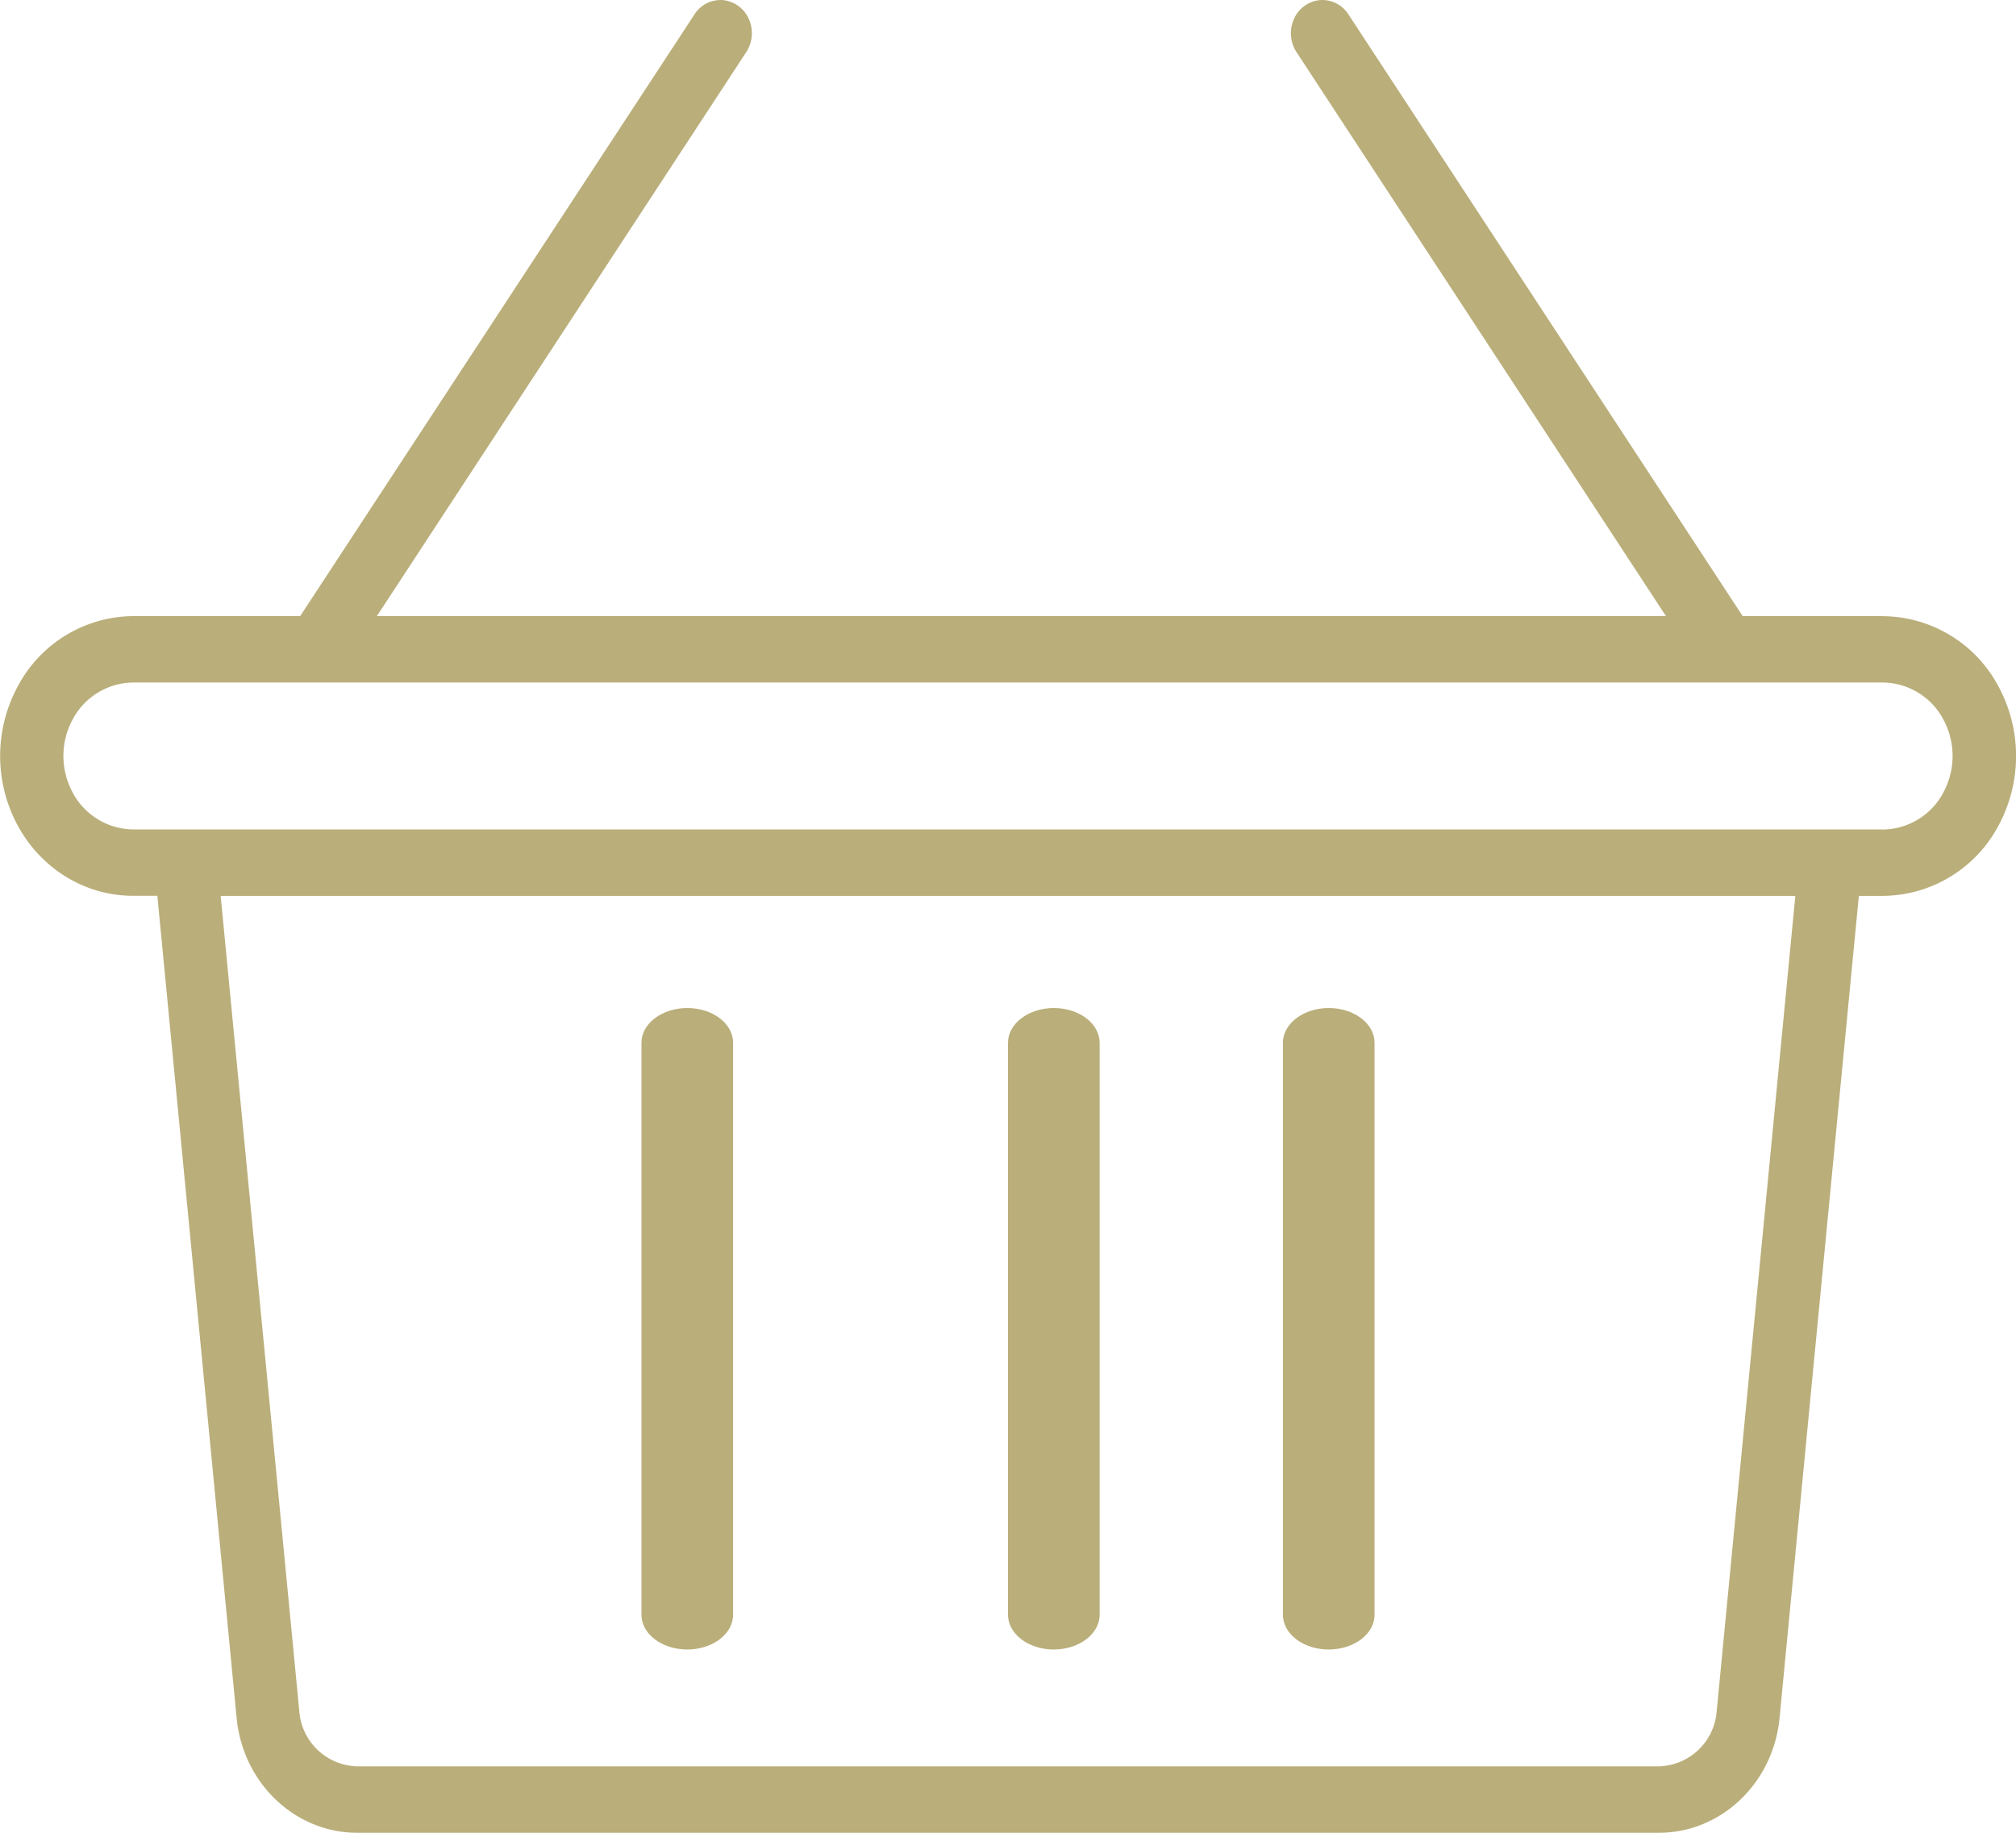 <svg width="22" height="20" viewBox="0 0 22 20" xmlns="http://www.w3.org/2000/svg"><title>basket</title><g fill="#BAAE7A"><path d="M20.541 6.723h-1.524L14.717.16a.339.339 0 0 0-.312-.159.345.345 0 0 0-.285.207.378.378 0 0 0 .03.363l4.03 6.152H4.113L8.142.571a.378.378 0 0 0 .03-.363.345.345 0 0 0-.285-.207.339.339 0 0 0-.311.16l-4.3 6.562H1.46a1.438 1.438 0 0 0-1.263.761 1.596 1.596 0 0 0 0 1.531c.26.474.743.764 1.263.76h.257l.865 8.969c.067.714.639 1.258 1.32 1.256h14.197c.682.002 1.254-.542 1.321-1.256l.865-8.968h.257a1.438 1.438 0 0 0 1.263-.76 1.597 1.597 0 0 0 0-1.532 1.438 1.438 0 0 0-1.263-.76zm-1.807 11.948a.65.65 0 0 1-.636.604H3.902a.65.65 0 0 1-.636-.604l-.858-8.895h17.184l-.858 8.895zm1.807-9.62H1.46a.755.755 0 0 1-.665-.399.838.838 0 0 1 0-.805.755.755 0 0 1 .665-.399h19.08a.755.755 0 0 1 .665.399.838.838 0 0 1 0 .805.755.755 0 0 1-.665.4z"/><path d="M11.5 18c.276 0 .5-.17.5-.379v-6.242c0-.21-.224-.379-.5-.379s-.5.17-.5.379v6.242c0 .21.224.379.5.379zm3 0c.276 0 .5-.17.5-.379v-6.242c0-.21-.224-.379-.5-.379s-.5.17-.5.379v6.242c0 .21.224.379.5.379zm-7 0c.276 0 .5-.17.5-.379v-6.242c0-.21-.224-.379-.5-.379s-.5.17-.5.379v6.242c0 .21.224.379.5.379z"/></g></svg>